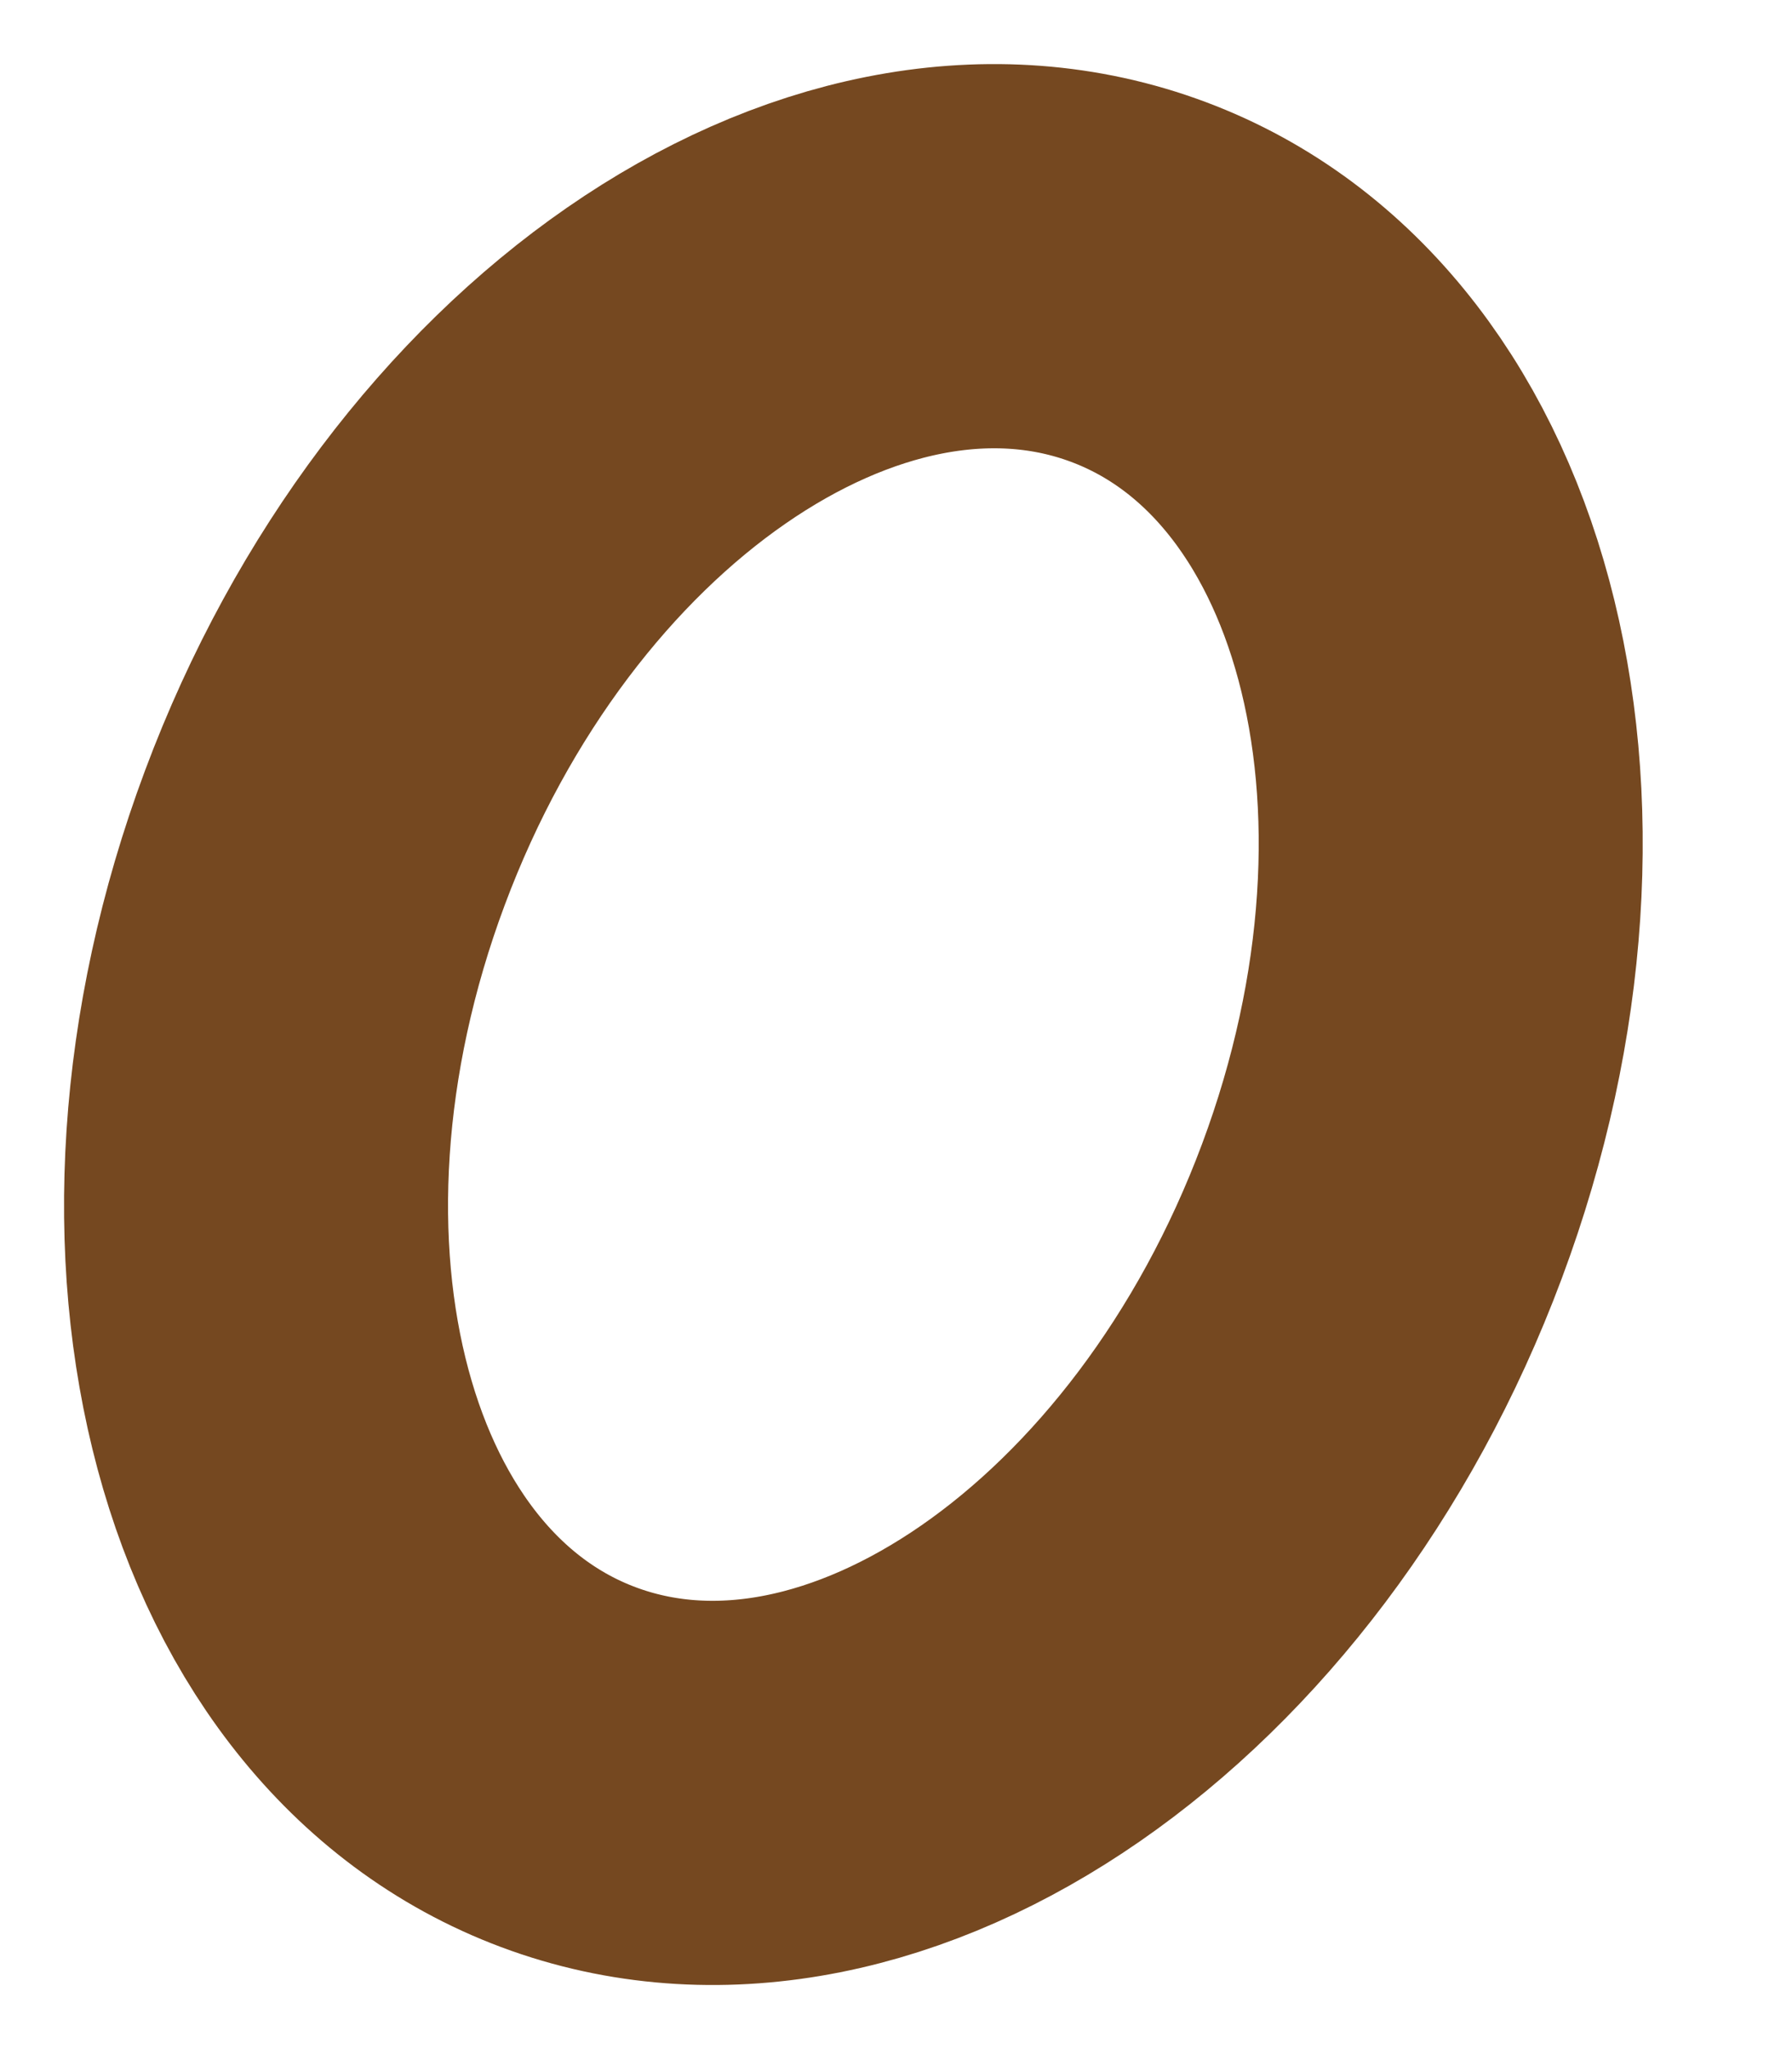 <?xml version="1.0" encoding="utf-8"?>
<svg xmlns="http://www.w3.org/2000/svg" fill="none" height="100%" overflow="visible" preserveAspectRatio="none" style="display: block;" viewBox="0 0 7 8" width="100%">
<path d="M5.398 4.729C4.798 6.336 3.387 7.312 2.247 6.909C1.107 6.506 0.669 4.877 1.269 3.271C1.869 1.664 3.28 0.688 4.42 1.091C5.56 1.494 5.998 3.123 5.398 4.729Z" id="Vector" stroke="#754820" stroke-width="1.5"/>
</svg>